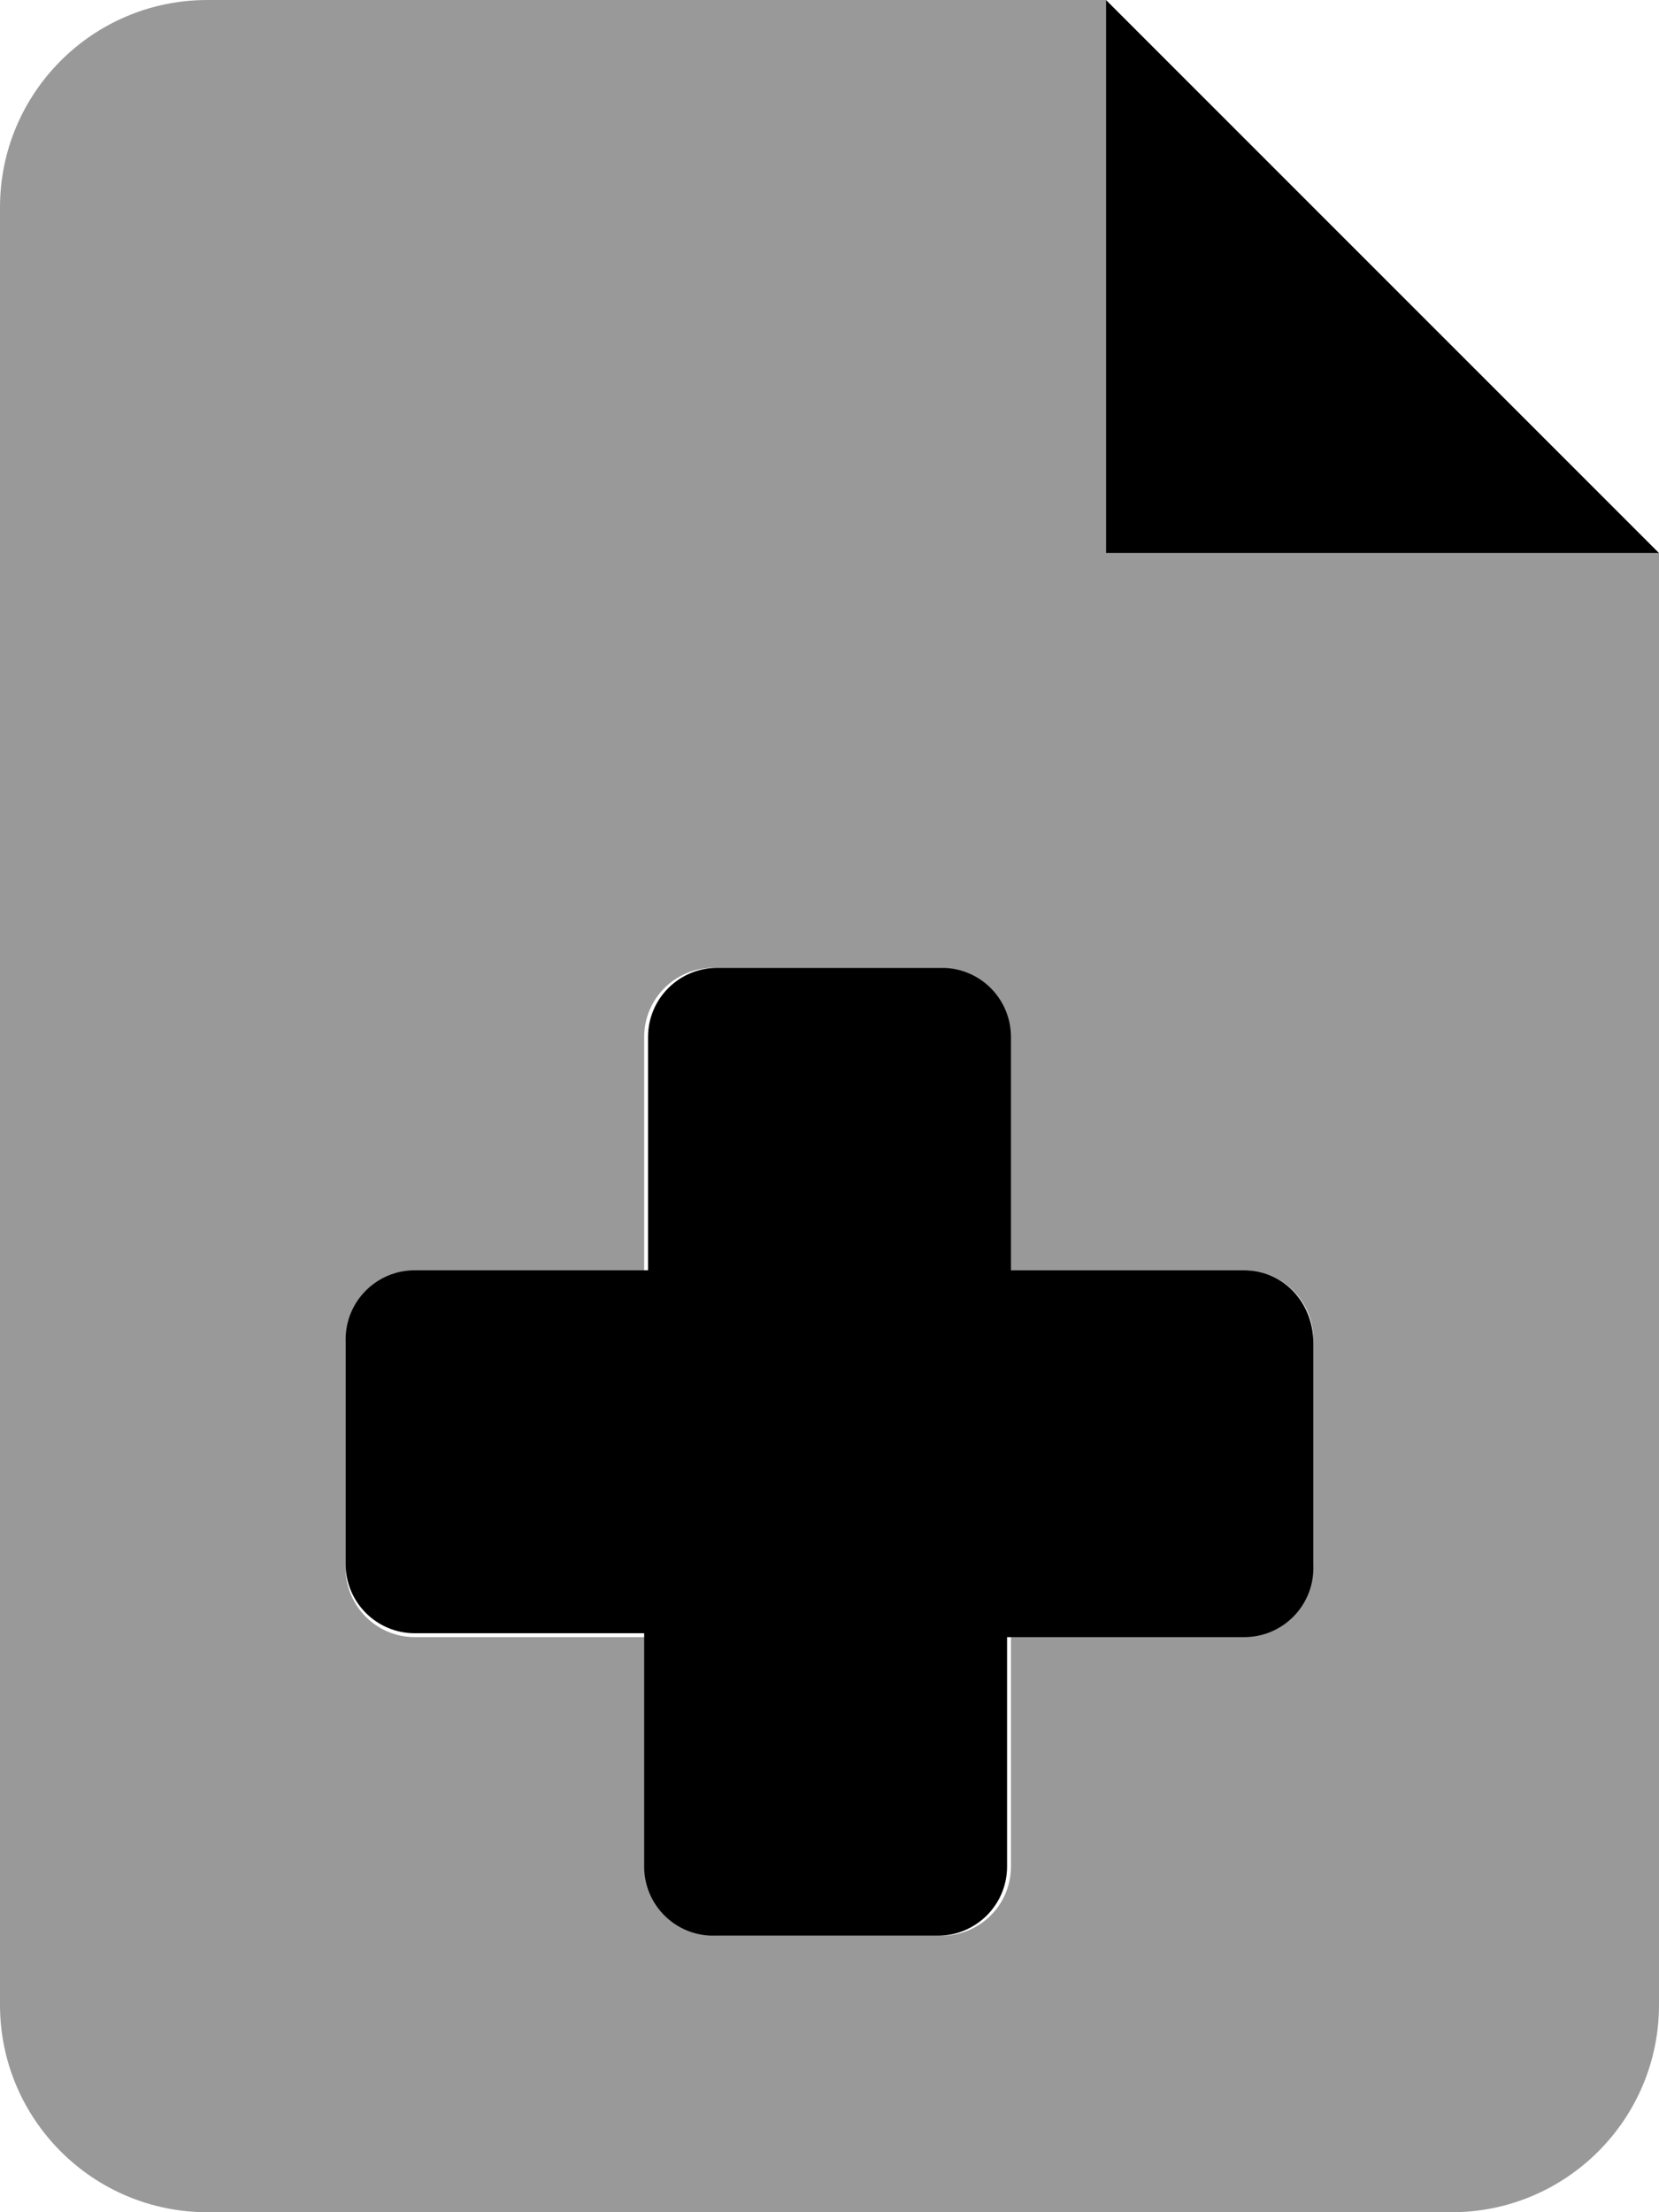 <svg xmlns="http://www.w3.org/2000/svg" viewBox="0 0 384 512"><!--! Font Awesome Pro 6.3.0 by @fontawesome - https://fontawesome.com License - https://fontawesome.com/license (Commercial License) Copyright 2023 Fonticons, Inc. --><defs><style>.fa-secondary{opacity:.4}</style></defs><path class="fa-primary" d="M288 294h-54V240c0-8.836-7.164-16-16-16h-52c-8.835 0-16 7.164-16 16v54H96c-8.836 0-16 7.163-16 16v52c0 8.835 7.164 16 16 16h53.1V432c0 8.836 7.165 16 16 16h52c8.836 0 16-7.164 16-16v-53.1H288c8.836 0 16-7.165 16-16v-52C304 301.2 296.8 294 288 294zM256 0v128h128L256 0z"/><path class="fa-secondary" d="M256 128V0H48C21.49 0 0 21.49 0 48v416C0 490.5 21.49 512 48 512h288c26.51 0 48-21.49 48-48V128H256zM304 362c0 8.835-7.164 16-16 16h-54V432c0 8.836-7.164 16-16 16h-52c-8.835 0-16-7.164-16-16v-53.1H96c-8.836 0-16-7.165-16-16v-52c0-8.837 7.164-16 16-16h53.1V240c0-8.836 7.165-16 16-16h52c8.836 0 16 7.164 16 16v54H288c8.836 0 16 7.163 16 16V362z"/></svg>